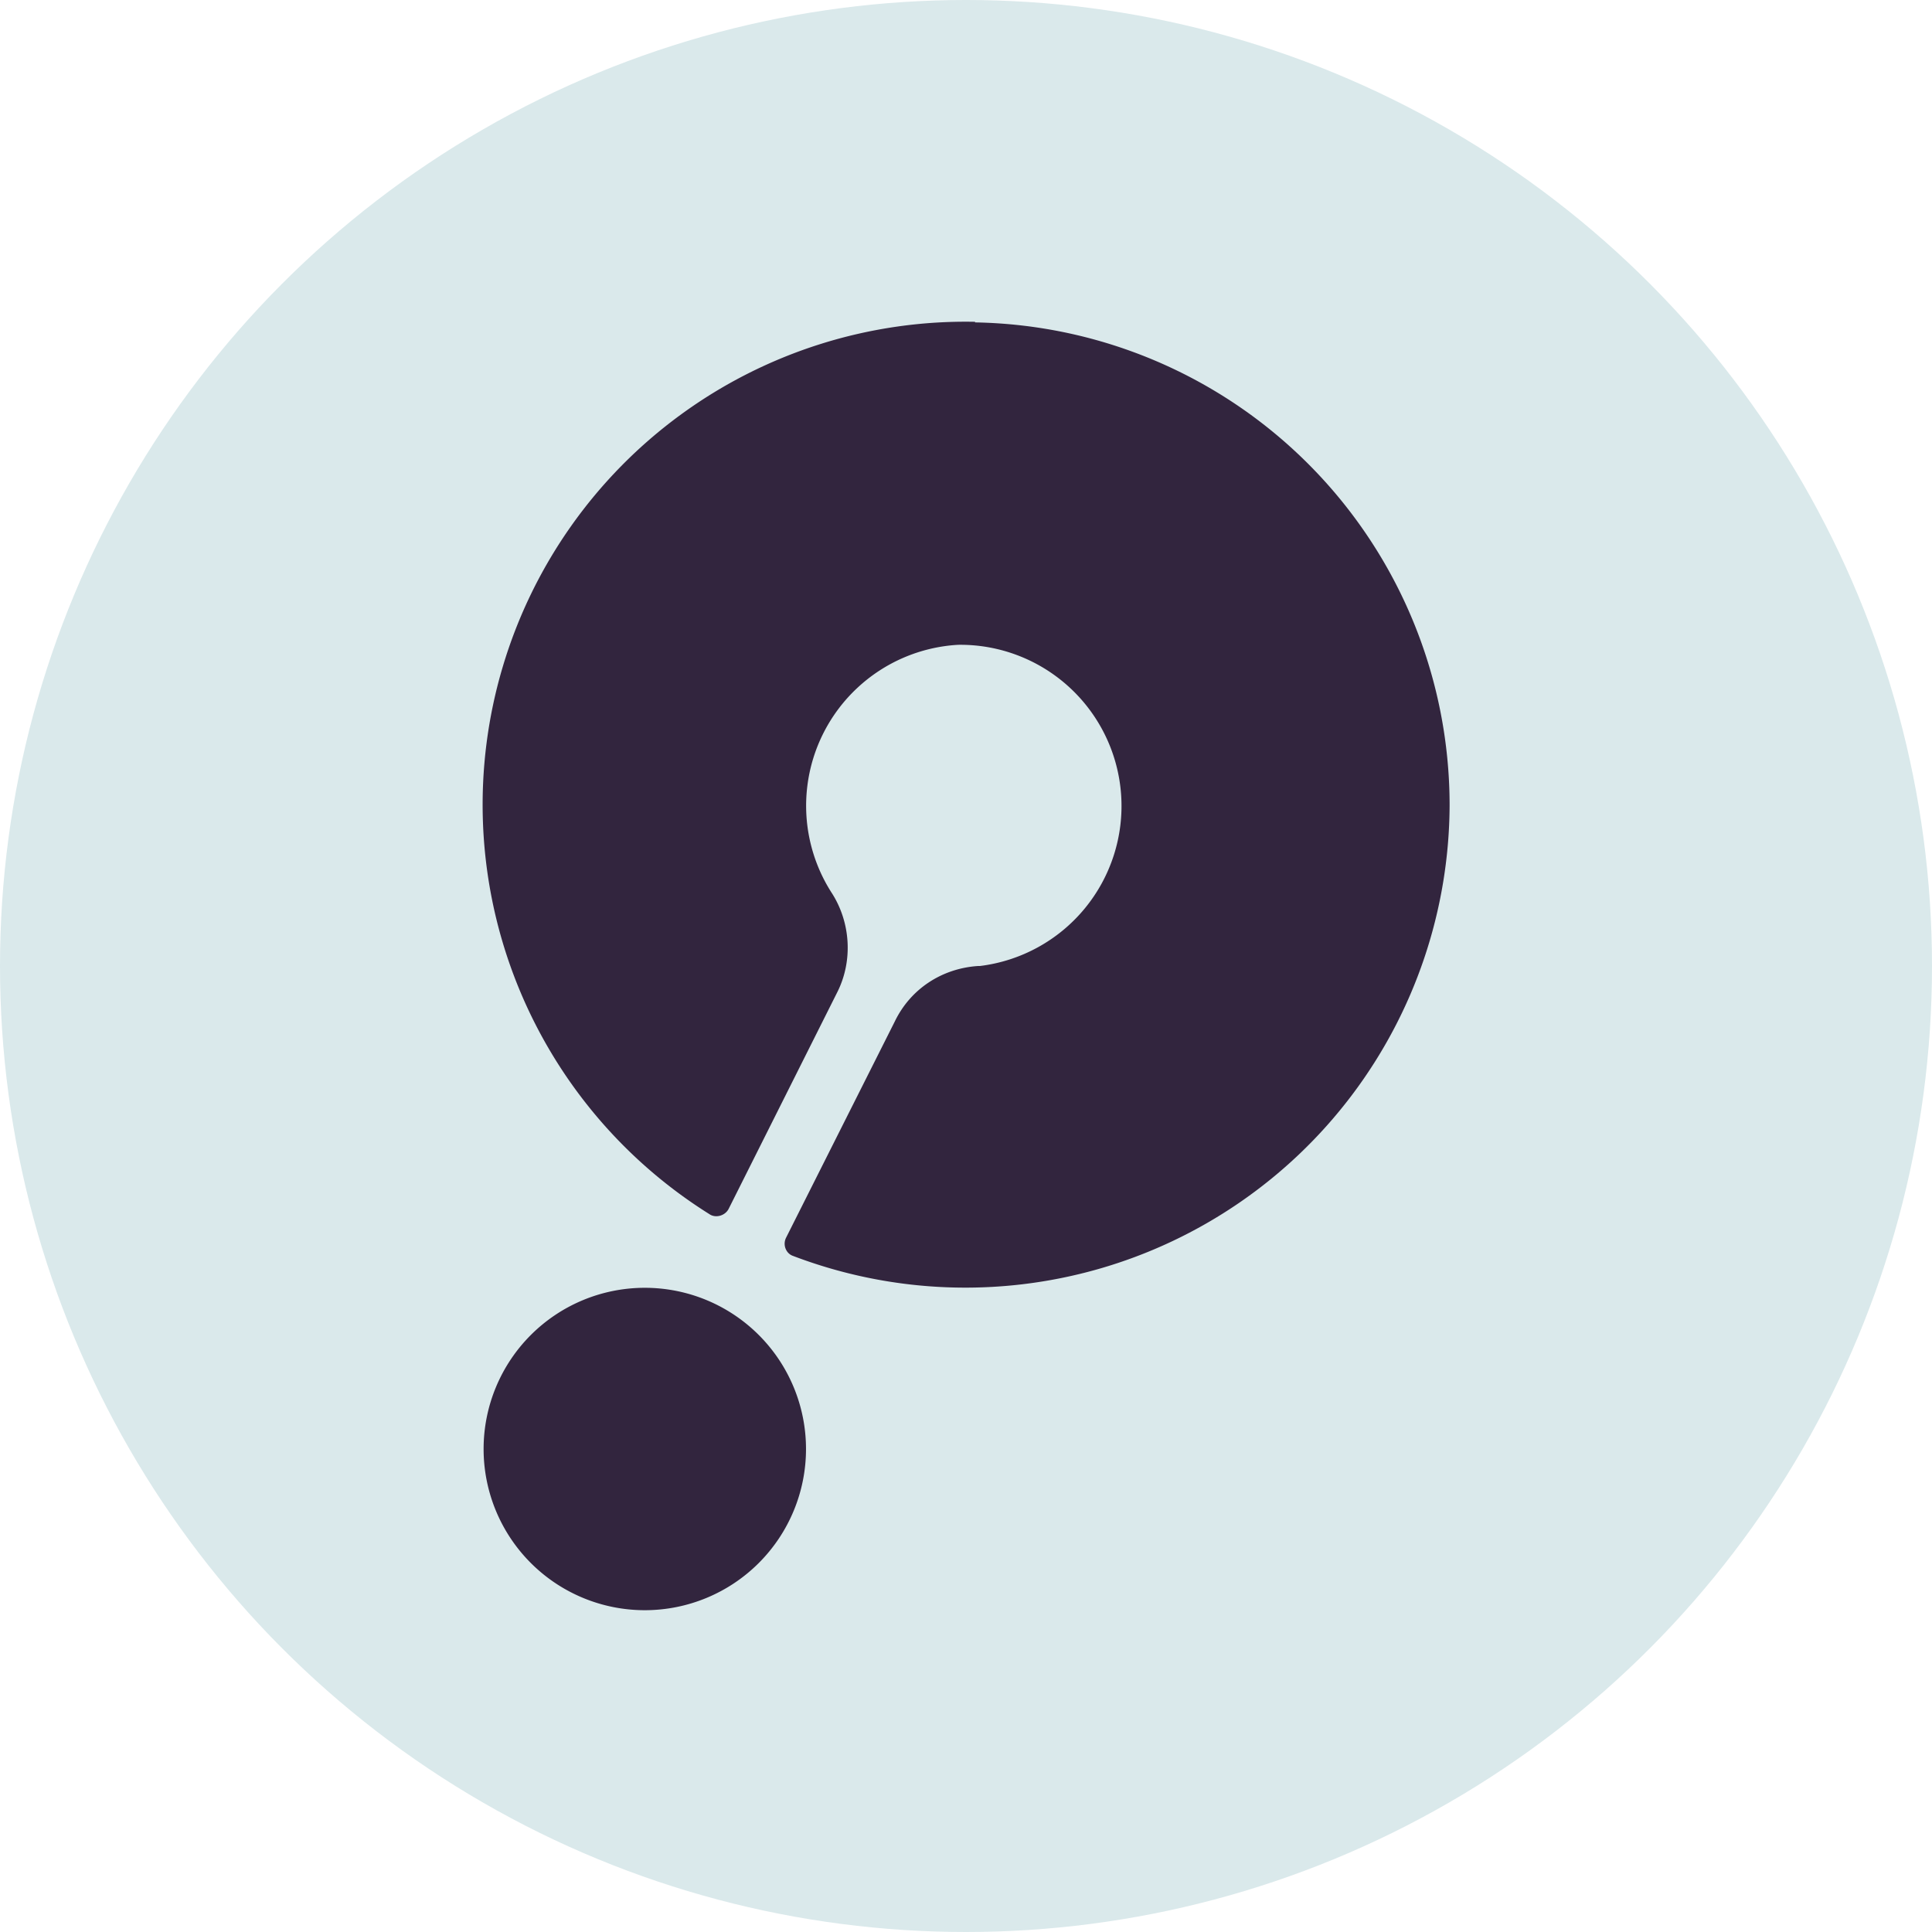 <svg xmlns="http://www.w3.org/2000/svg" fill="none" viewBox="0 0 32 32"><circle cx="16" cy="16" r="16" fill="#DAE9EB"/><path fill="#32253E" d="M16.15 5.33a8 8 0 0 0-4.4 14.78c.1.07.26.03.32-.09l1.8-3.59c.26-.52.22-1.16-.1-1.65a2.67 2.67 0 0 1 2.1-4.1 2.67 2.67 0 0 1 .36 5.32h-.03c-.6.04-1.12.38-1.38.92l-1.8 3.58c-.06.12 0 .26.11.3a8.02 8.02 0 0 0 10.88-7.46 8 8 0 0 0-7.86-8Zm-5.47 21.34a2.67 2.67 0 1 0 0-5.34 2.67 2.67 0 0 0 0 5.34Z"/></svg>